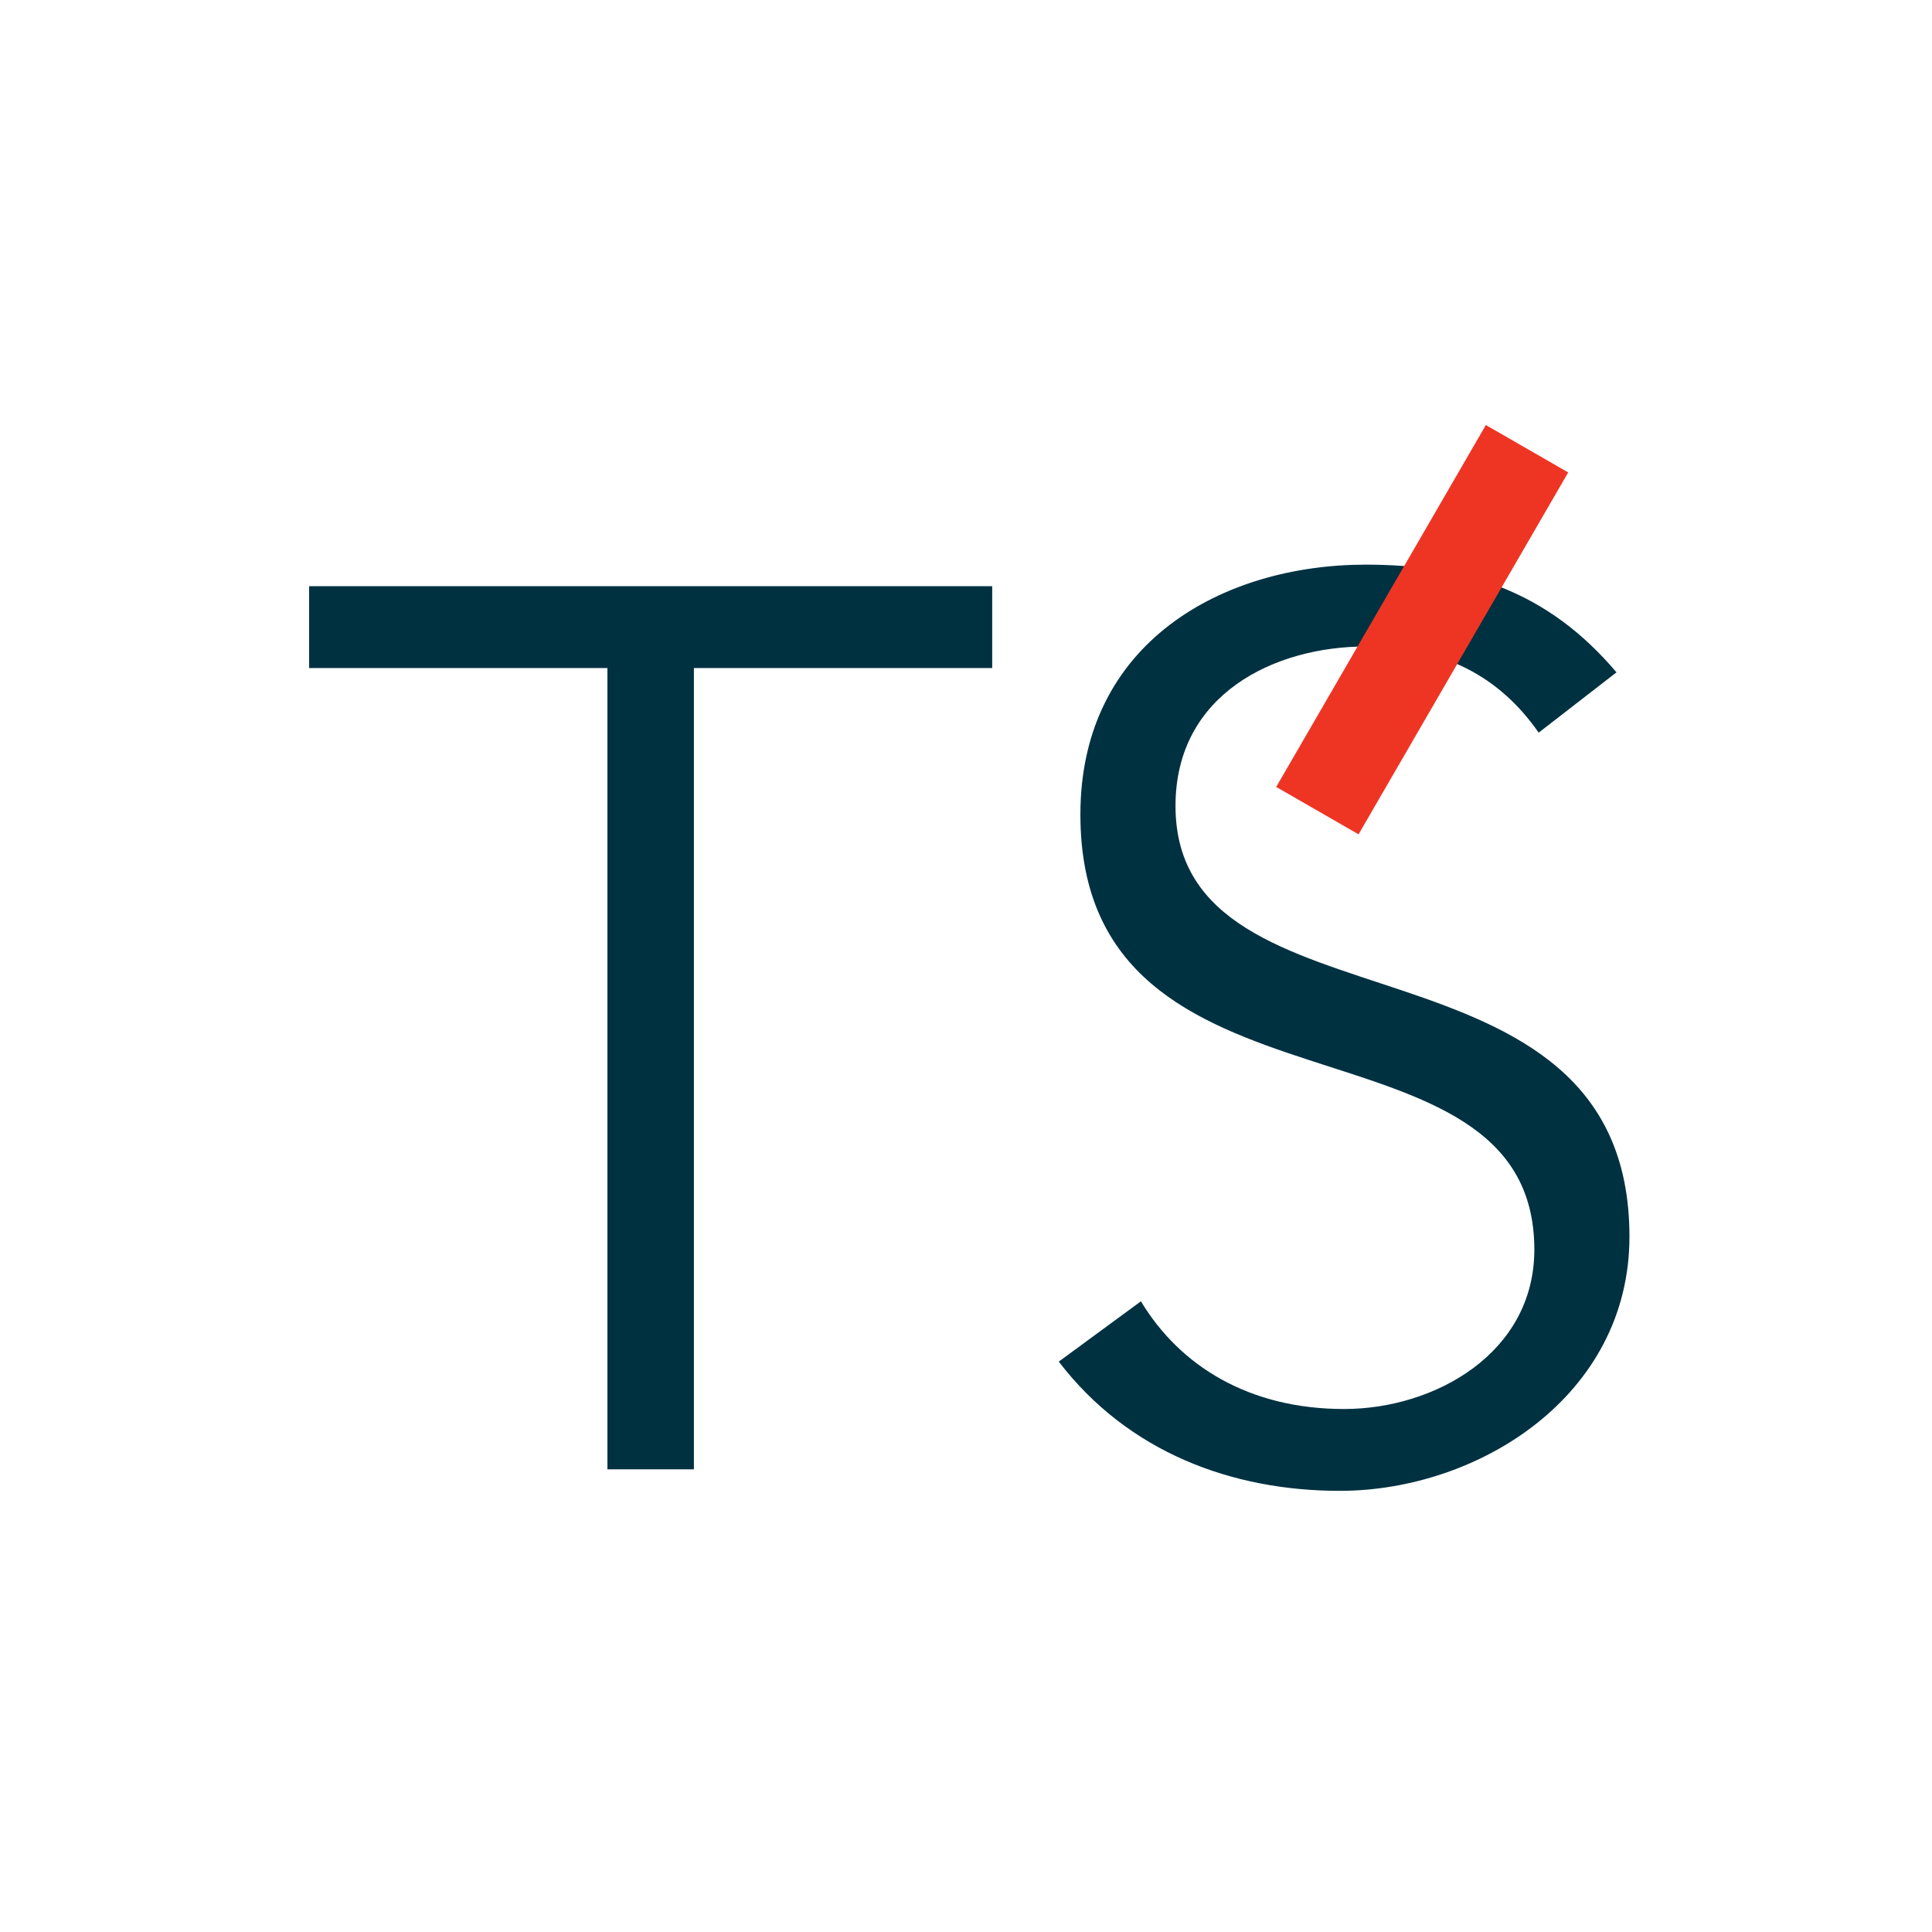 <svg width="100" height="100" viewBox="0 0 100 100" fill="none" xmlns="http://www.w3.org/2000/svg">
  <rect width="100" height="100" fill="white"/>
  <path fill-rule="evenodd" clip-rule="evenodd" d="M16 30.341V34.578H31.44V76.052H35.916V34.578H51.356V30.341H16Z" fill="#003141"/>
  <path fill-rule="evenodd" clip-rule="evenodd" d="M79.641 37.922C77.627 35.023 74.718 33.463 70.69 33.463C65.991 33.463 60.844 35.915 60.844 41.713C60.844 53.977 84.34 47.51 84.34 64.01C84.34 72.261 76.508 77.166 69.347 77.166C63.753 77.166 58.383 75.159 54.802 70.477L59.054 67.355C61.068 70.7 64.648 72.93 69.571 72.93C74.27 72.93 79.417 70.031 79.417 64.68C79.417 51.747 55.921 58.882 55.921 42.159C55.921 33.24 63.306 29.226 70.69 29.226C75.837 29.226 80.088 30.564 83.669 34.801L79.641 37.922Z" fill="#003141"/>
  <path fill-rule="evenodd" clip-rule="evenodd" d="M66.056 40.732L76.907 22L81.17 24.453L70.319 43.185L66.056 40.732Z" fill="#EE3524"/>
</svg>
